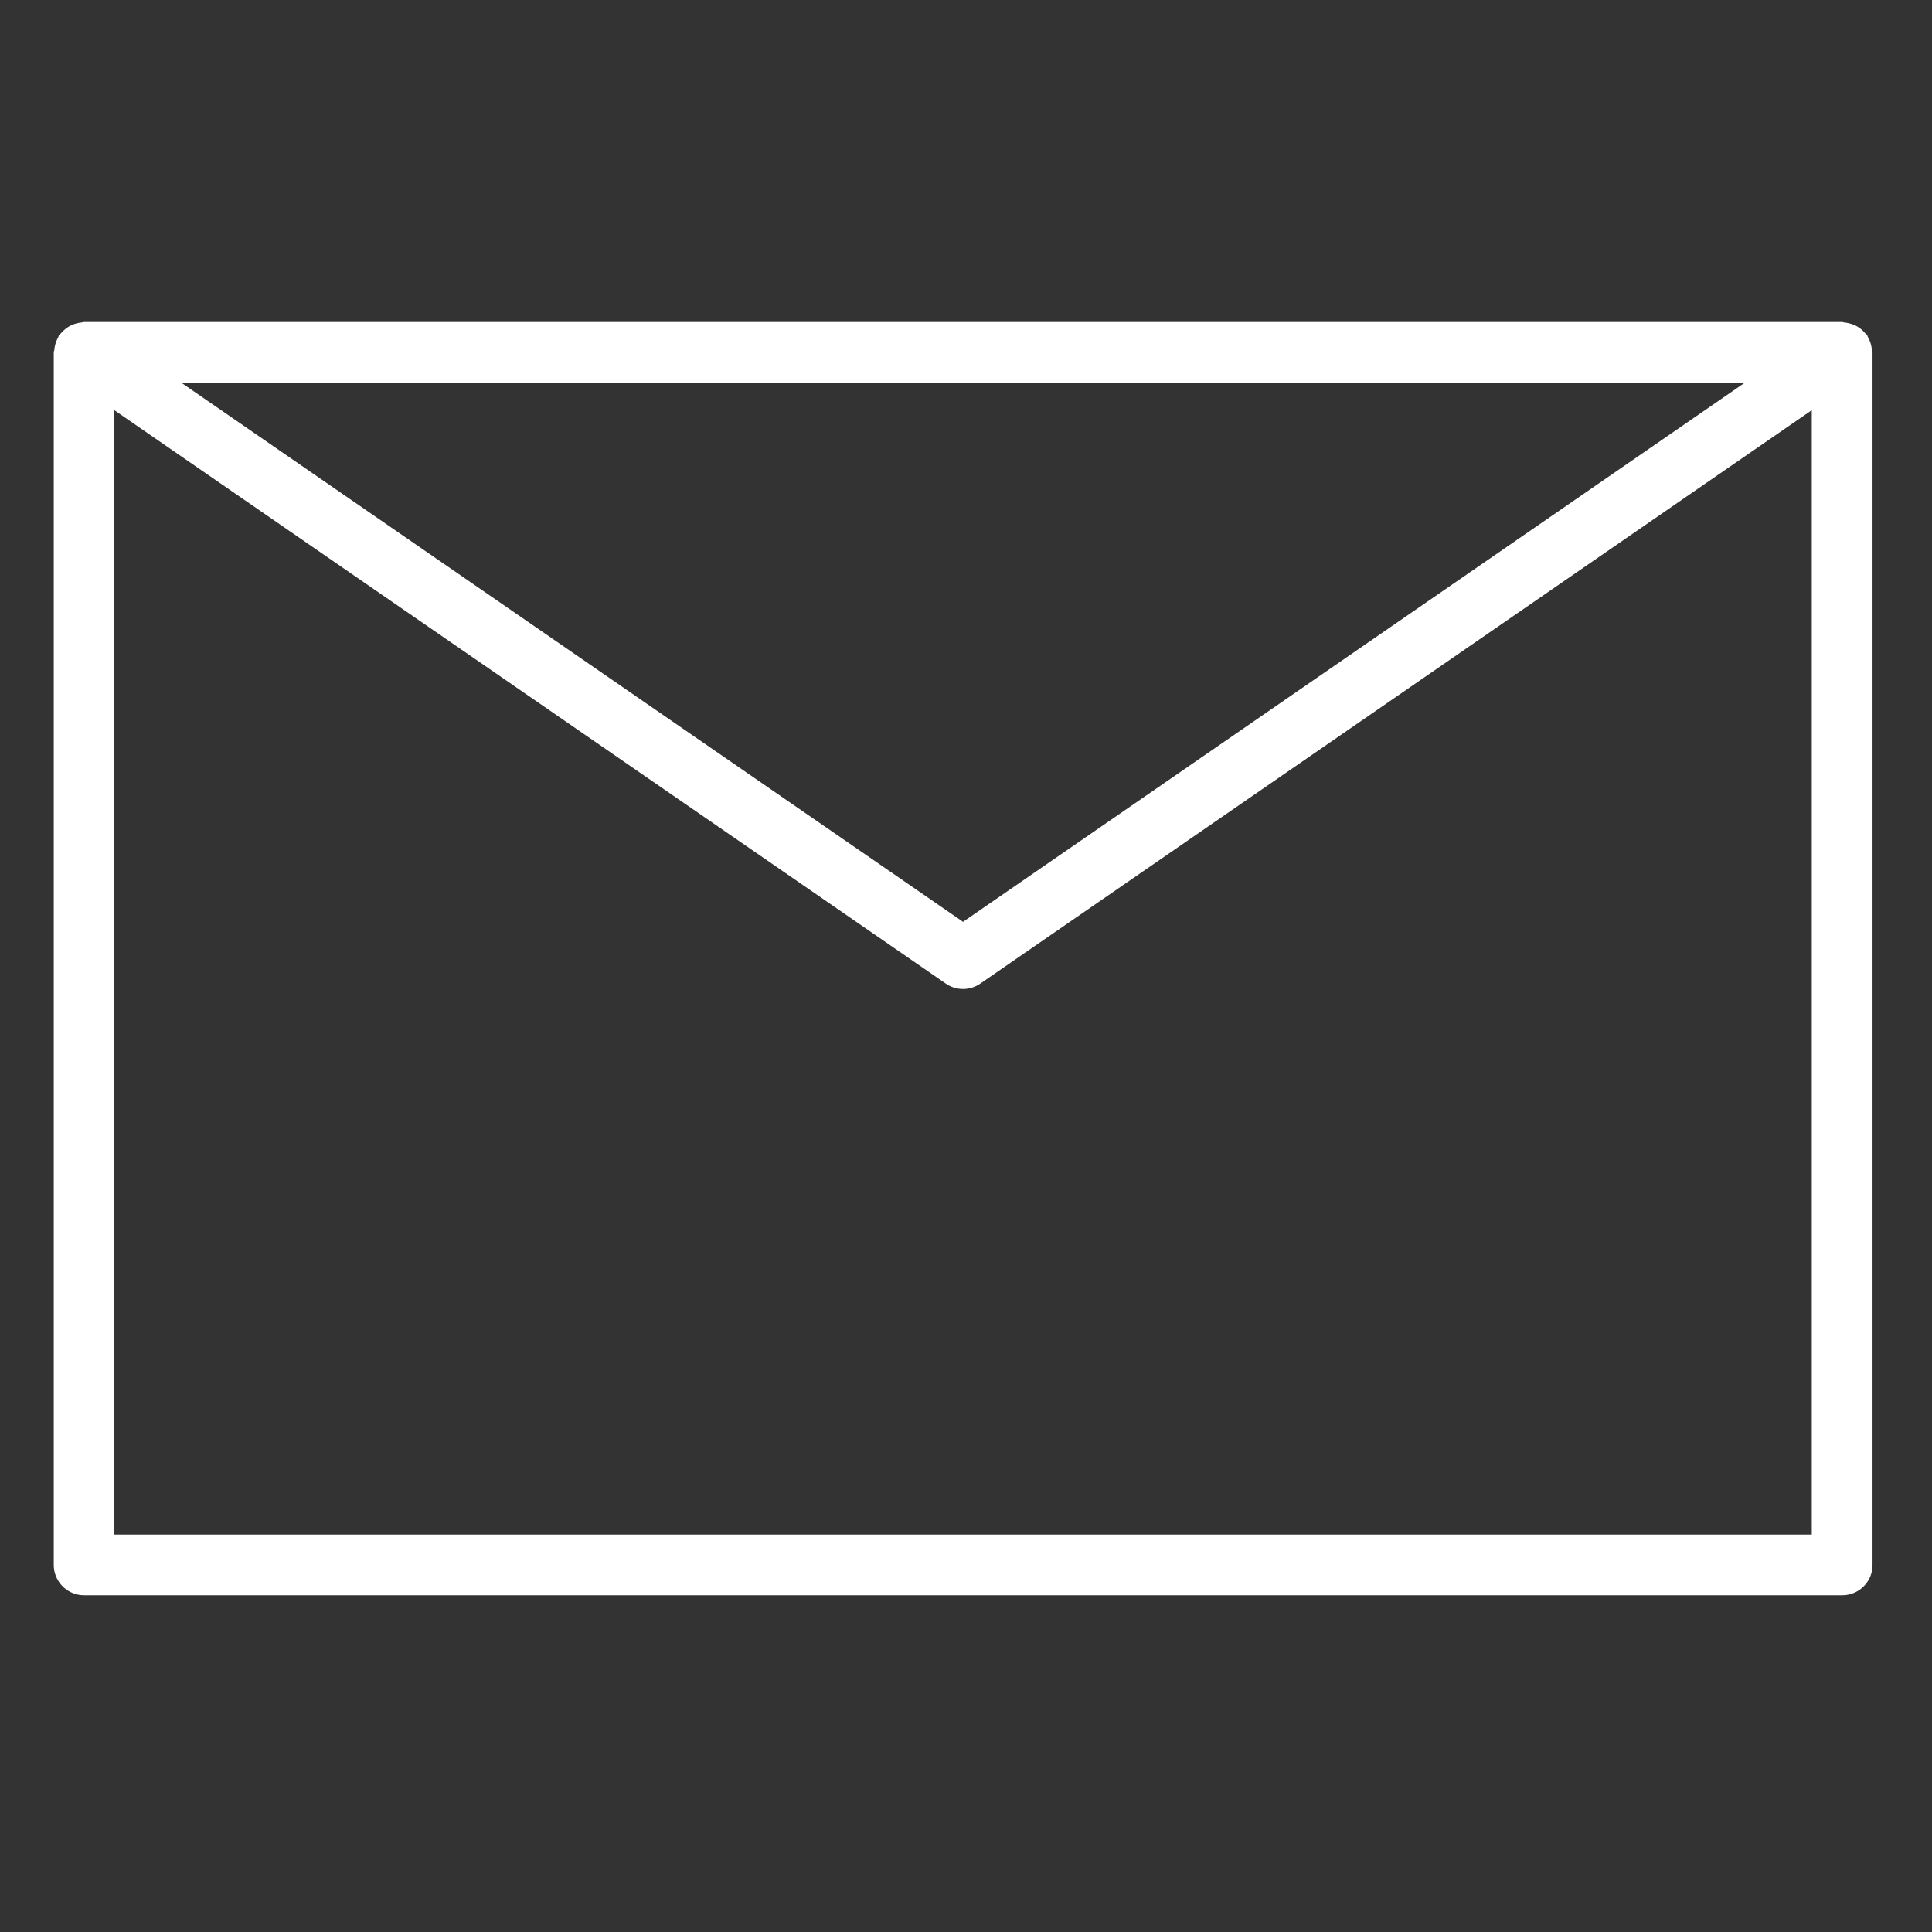 <svg xmlns="http://www.w3.org/2000/svg" width="36" height="36" viewBox="0 0 36 36"><rect x="0" y="0" width="36" height="36" fill="#333333" stroke="none"/><g transform="translate(-1142 -6817)"><path d="M33.879,72.495a.587.587,0,0,0-.023-.113.542.542,0,0,0-.045-.105c-.009-.016-.011-.034-.021-.05s-.024-.021-.035-.034a.574.574,0,0,0-.084-.081.547.547,0,0,0-.086-.056.534.534,0,0,0-.1-.039.634.634,0,0,0-.113-.023c-.017,0-.032-.01-.049-.01H.565l-.051.01a.551.551,0,0,0-.108.022.584.584,0,0,0-.1.04.562.562,0,0,0-.084.056.55.55,0,0,0-.085.081c-.011.013-.025.02-.035.034s-.012.034-.021.05a.542.542,0,0,0-.045.105.587.587,0,0,0-.023.113c0,.019-.011.035-.011.056V95.144a.565.565,0,0,0,.565.565h32.76a.565.565,0,0,0,.565-.565V72.551C33.89,72.532,33.881,72.516,33.879,72.495Zm-2.368.621L16.945,83.161,2.379,73.116ZM32.76,94.579H1.13V73.627L16.624,84.312a.565.565,0,0,0,.642,0L32.76,73.627Z" transform="translate(1143 6751.016)" fill="#fff"/><rect width="36" height="36" transform="translate(1142 6817)" fill="none"/></g></svg>